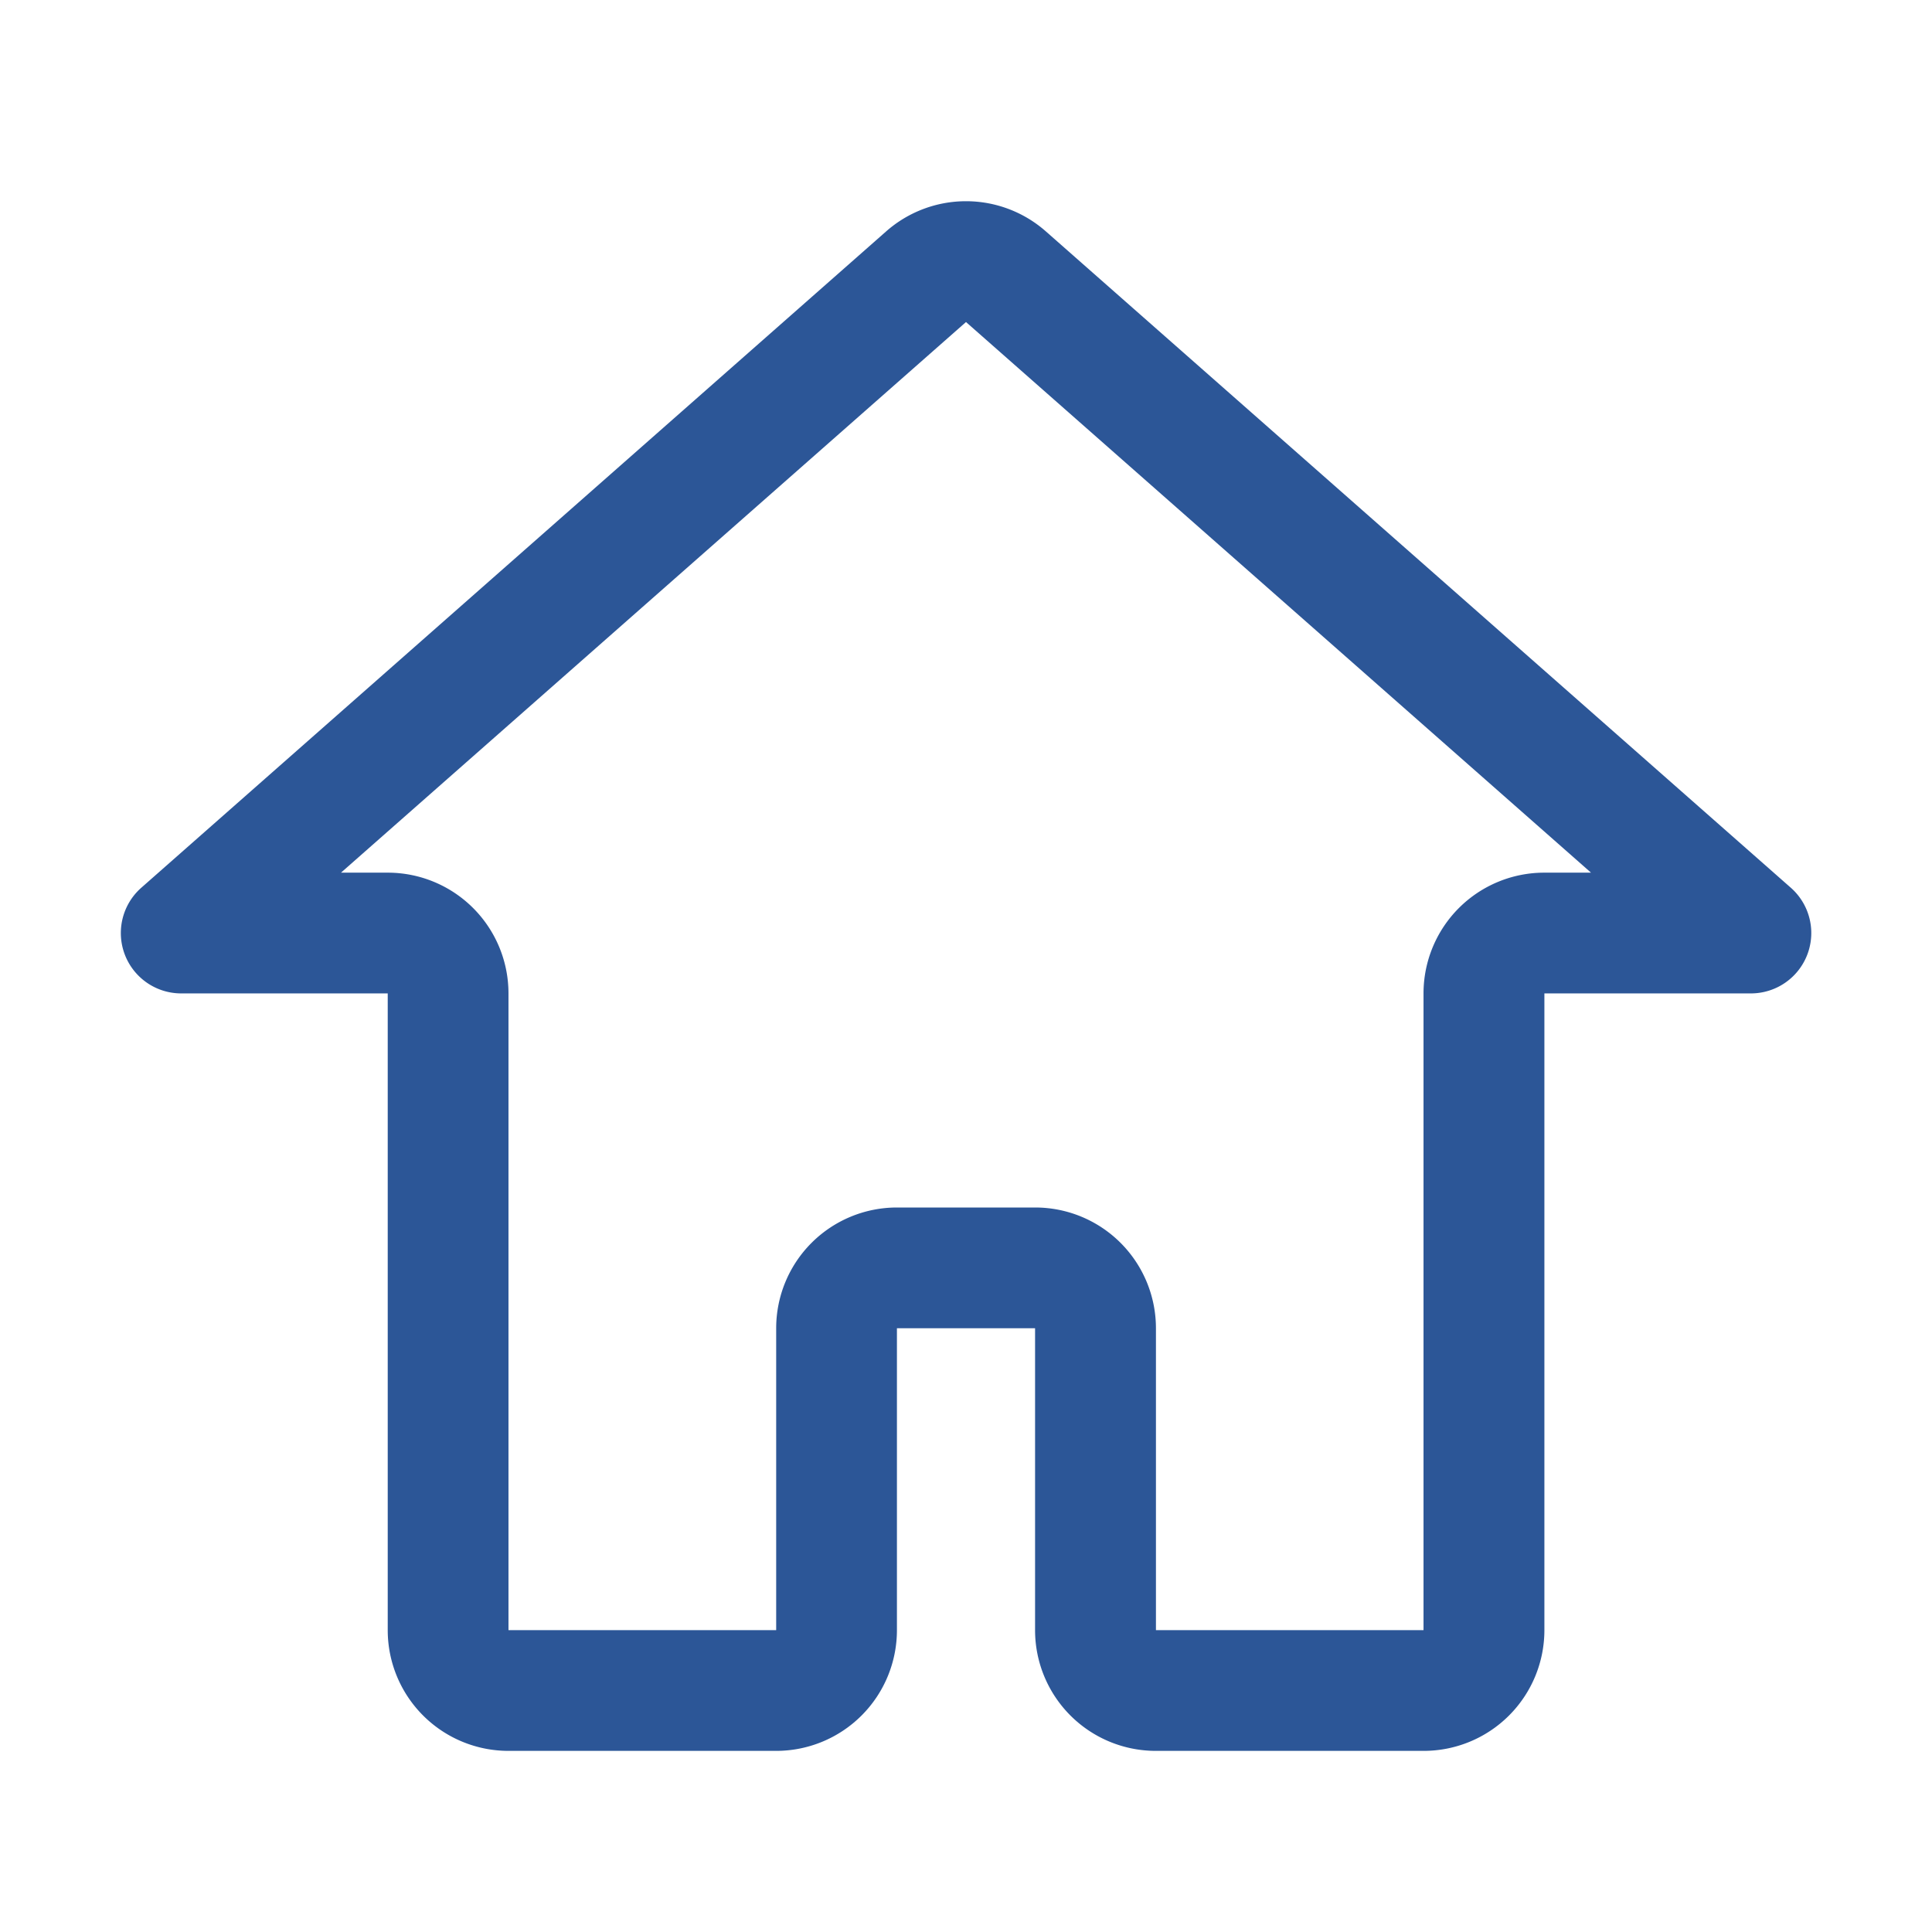 <?xml version="1.0" standalone="no"?><!DOCTYPE svg PUBLIC "-//W3C//DTD SVG 1.1//EN" "http://www.w3.org/Graphics/SVG/1.1/DTD/svg11.dtd"><svg t="1692772442515" class="icon" viewBox="0 0 1024 1024" version="1.1" xmlns="http://www.w3.org/2000/svg" p-id="1115" id="mx_n_1692772442519" xmlns:xlink="http://www.w3.org/1999/xlink" width="200" height="200"><path d="M469.696 122.624a64 64 0 0 1 84.608 0l394.88 347.904a32 32 0 0 1-21.184 56h-109.44V864a64 64 0 0 1-64 64H612.608a64 64 0 0 1-64-64V704H475.392v160a64 64 0 0 1-64 64H269.504a64 64 0 0 1-64-64V526.528H96a32 32 0 0 1-21.12-56l394.816-347.904zM180.736 462.528h24.768a64 64 0 0 1 64 64V864h141.888V704a64 64 0 0 1 64-64h73.28a64 64 0 0 1 64 64v160h141.824V526.528a64 64 0 0 1 64-64h24.768L512 170.688l-331.264 291.84z" p-id="1116" fill="#2C5697"></path></svg>